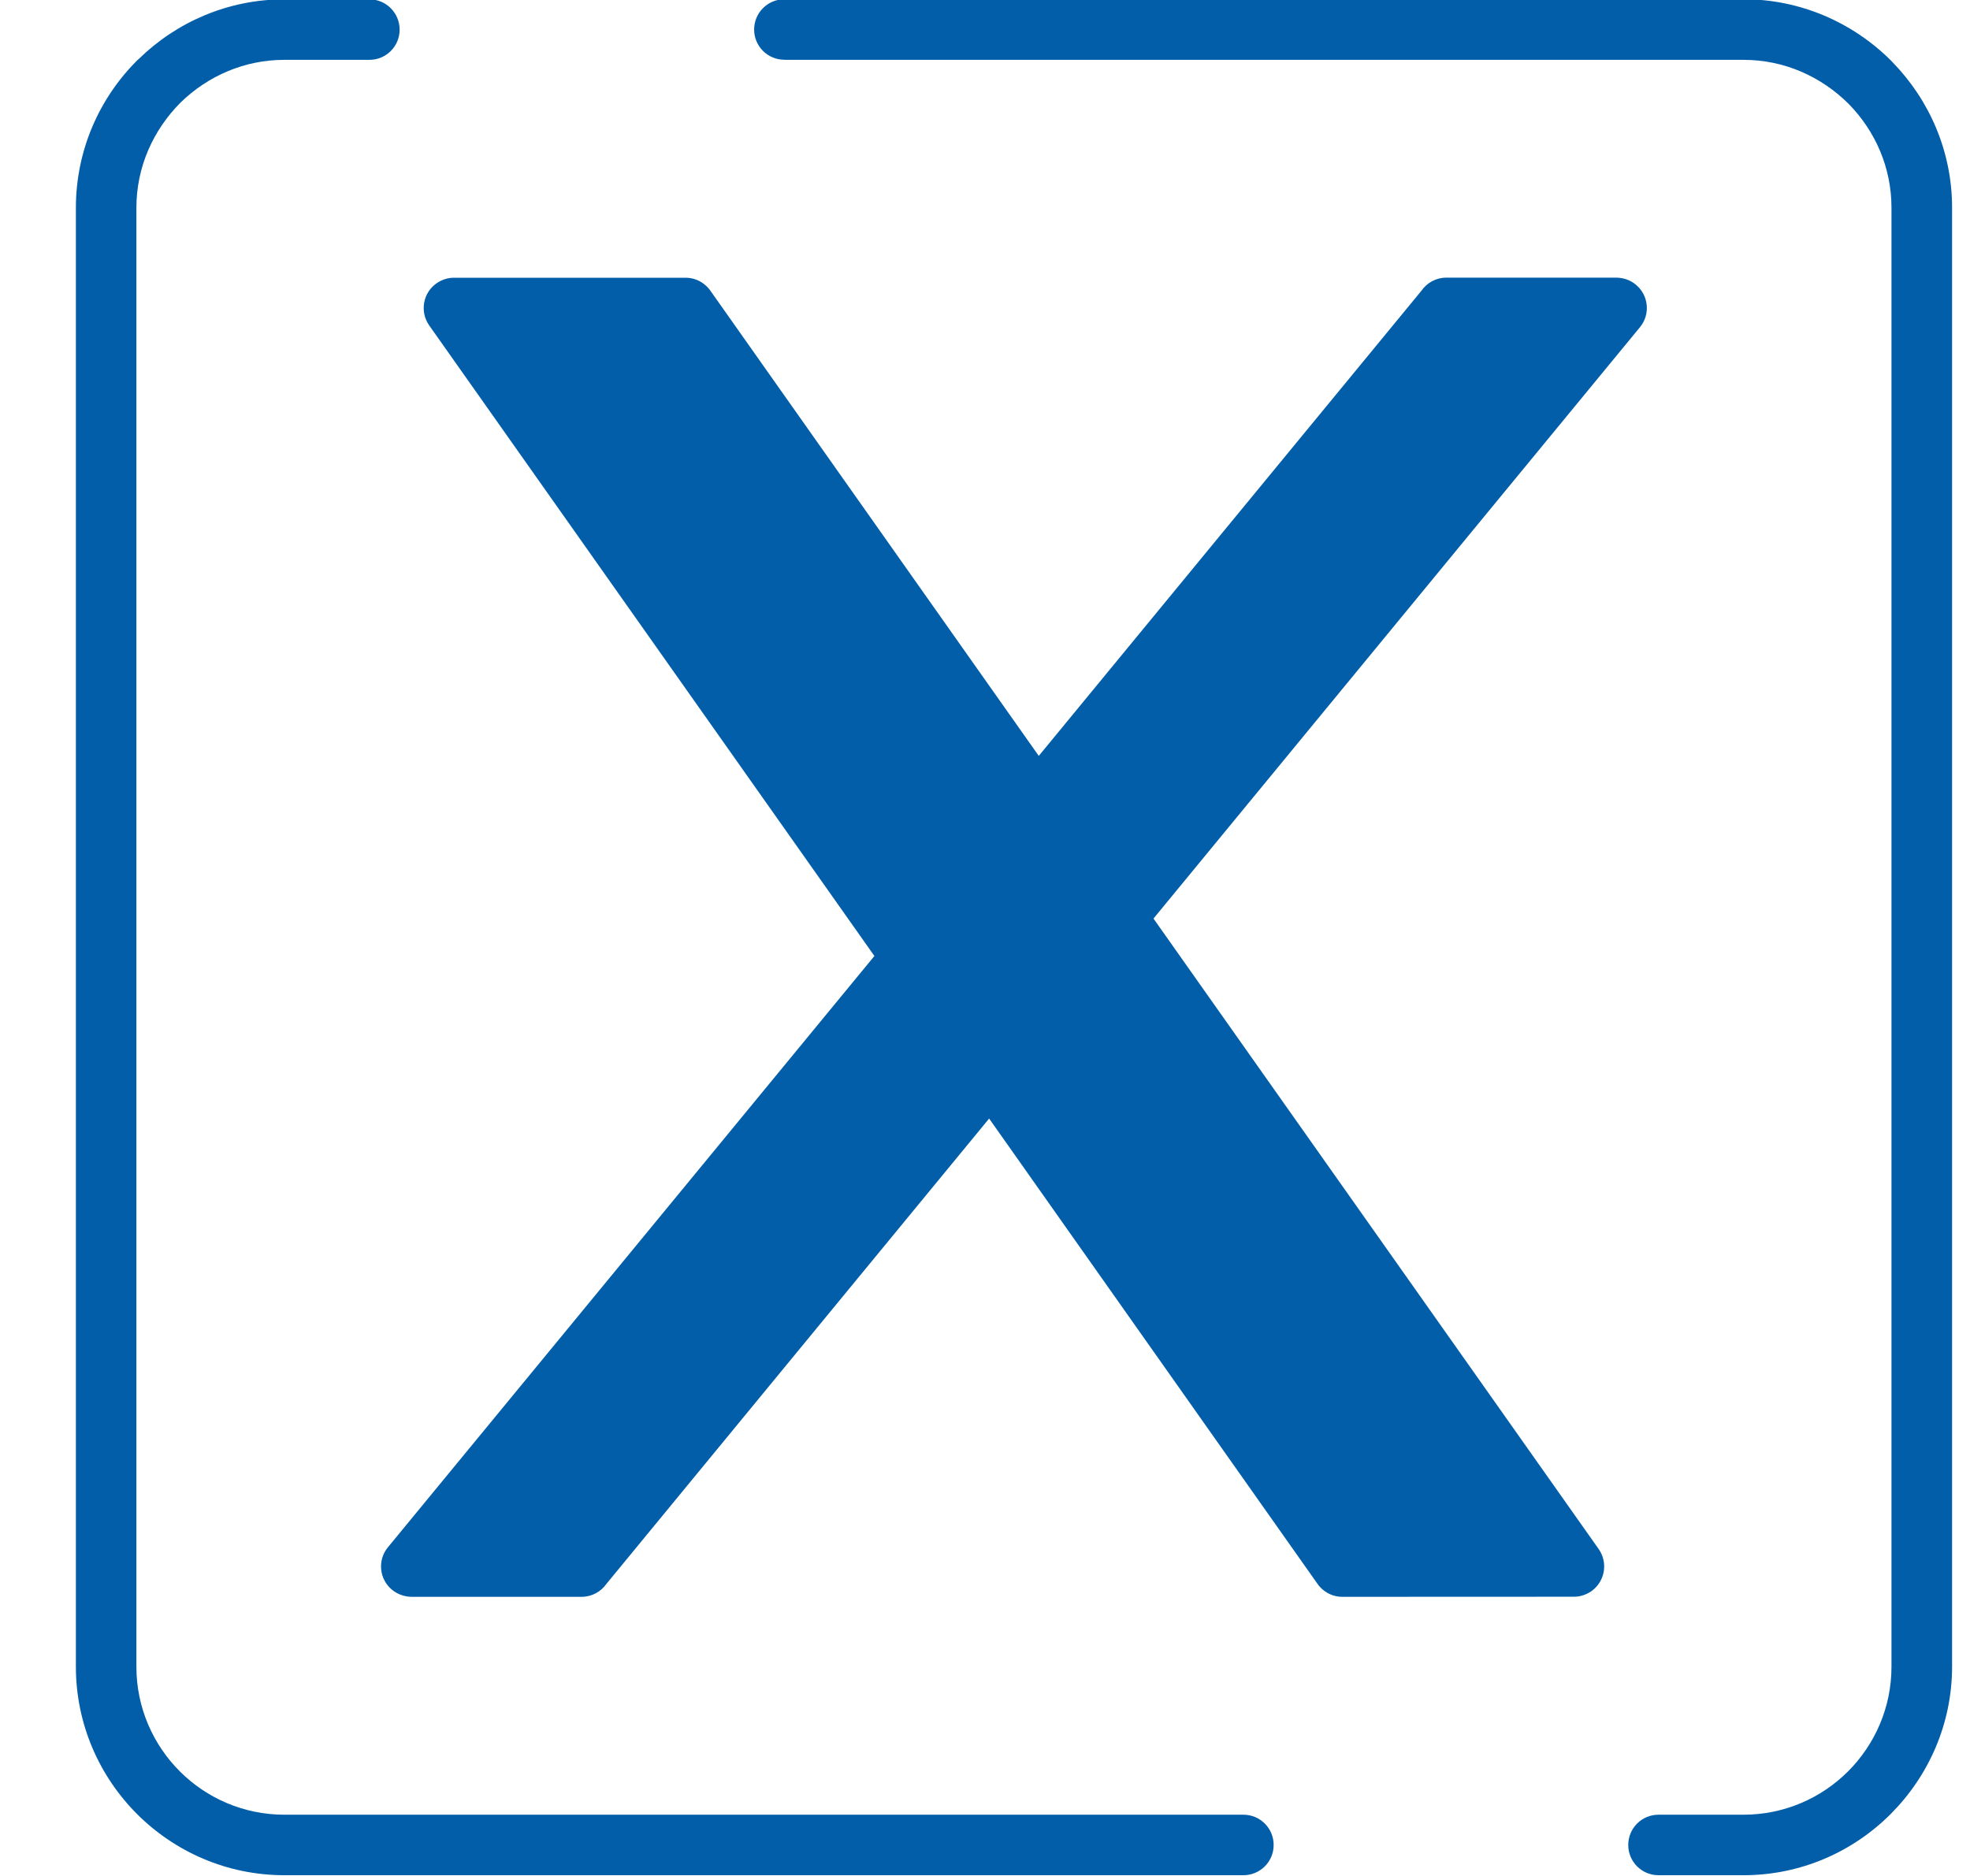 <svg width="21" height="20" viewBox="0 0 21 20" fill="none" xmlns="http://www.w3.org/2000/svg">
<path id="Vector" d="M13.255 19.347C13.433 19.347 13.577 19.491 13.577 19.67C13.577 19.848 13.433 19.992 13.255 19.992H3.03C2.419 19.992 1.863 19.742 1.46 19.339C1.058 18.936 0.809 18.38 0.809 17.77V2.215C0.809 1.603 1.059 1.047 1.46 0.646L1.48 0.628C1.881 0.236 2.43 -0.007 3.031 -0.007H3.938C4.116 -0.007 4.26 0.138 4.26 0.316C4.26 0.494 4.116 0.638 3.938 0.638H3.031C2.605 0.638 2.216 0.81 1.925 1.093C1.632 1.388 1.454 1.781 1.454 2.215V17.77C1.454 18.204 1.631 18.599 1.917 18.885C2.202 19.17 2.597 19.347 3.031 19.347H13.256L13.255 19.347ZM11.073 8.059L15.152 3.1C15.21 3.016 15.307 2.96 15.417 2.96H17.234C17.306 2.962 17.379 2.985 17.438 3.035C17.575 3.148 17.595 3.351 17.482 3.488L12.296 9.793L17.042 16.515C17.144 16.661 17.109 16.861 16.964 16.964C16.907 17.003 16.843 17.023 16.779 17.023L14.309 17.024C14.193 17.024 14.091 16.962 14.034 16.871L10.544 11.925L6.466 16.884C6.408 16.968 6.31 17.024 6.2 17.024H4.383C4.311 17.022 4.239 16.998 4.179 16.949C4.042 16.836 4.022 16.633 4.135 16.496L9.321 10.192L4.575 3.469C4.473 3.323 4.508 3.122 4.654 3.02C4.71 2.981 4.775 2.961 4.838 2.961H7.308C7.424 2.961 7.526 3.023 7.583 3.114L11.074 8.06L11.073 8.059ZM8.362 0.637C8.183 0.637 8.039 0.493 8.039 0.315C8.039 0.137 8.183 -0.008 8.362 -0.008H18.586C19.197 -0.008 19.753 0.243 20.156 0.644L20.174 0.663C20.566 1.065 20.809 1.613 20.809 2.214V17.769C20.809 18.379 20.558 18.935 20.155 19.339C19.752 19.743 19.196 19.992 18.586 19.992H17.679C17.501 19.992 17.357 19.848 17.357 19.67C17.357 19.491 17.501 19.347 17.679 19.347H18.586C19.02 19.347 19.415 19.17 19.7 18.885C19.986 18.599 20.163 18.204 20.163 17.77V2.215C20.163 1.788 19.992 1.4 19.708 1.109C19.414 0.816 19.02 0.638 18.587 0.638H8.362L8.362 0.637Z" fill="#025EA9"/>
</svg>

